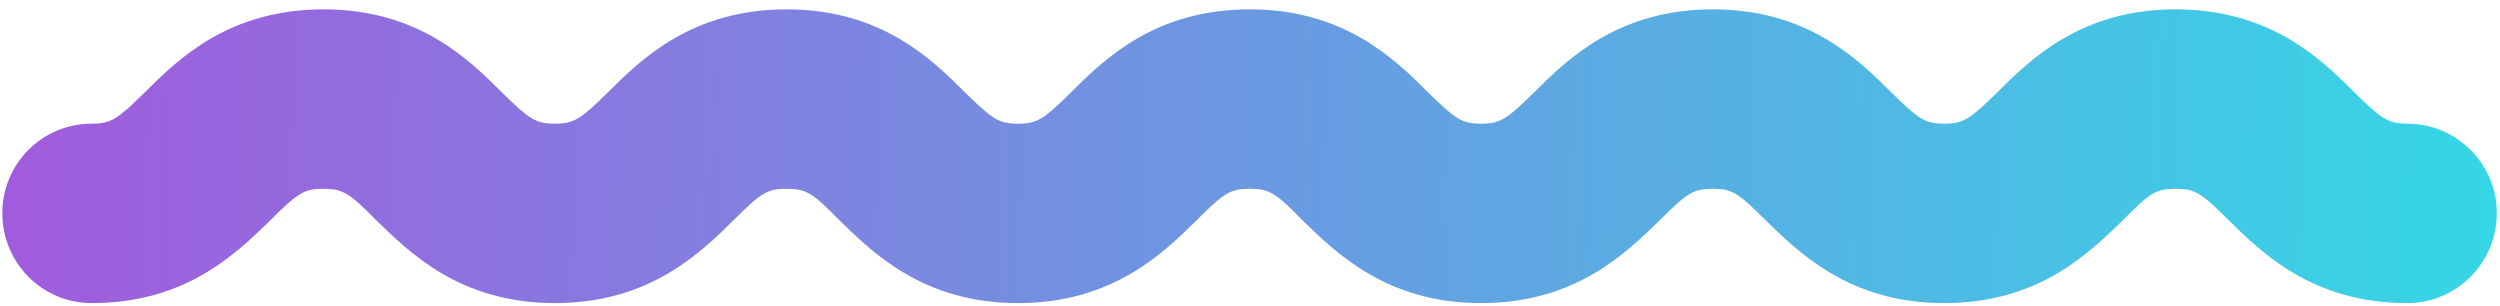 <svg width="139" height="17" viewBox="0 0 139 17" fill="none" xmlns="http://www.w3.org/2000/svg">
<path d="M17.991 0.52C23.23 0.52 26.055 3.286 27.909 5.14C29.41 6.611 29.763 6.876 30.851 6.876C31.94 6.876 32.293 6.611 33.794 5.14C35.648 3.286 38.473 0.52 43.741 0.52C48.979 0.52 51.804 3.286 53.658 5.14C55.159 6.611 55.512 6.876 56.601 6.876C57.69 6.876 58.043 6.611 59.544 5.14C61.397 3.286 64.222 0.52 69.49 0.52C74.728 0.52 77.553 3.286 79.407 5.14C80.908 6.611 81.261 6.876 82.35 6.876C83.439 6.876 83.792 6.611 85.293 5.14C87.147 3.286 89.972 0.52 95.239 0.52C100.477 0.52 103.303 3.286 105.156 5.14C106.657 6.611 107.01 6.876 108.099 6.876C109.188 6.876 109.541 6.611 111.042 5.14C112.896 3.286 115.721 0.52 120.959 0.52C126.227 0.52 129.052 3.286 130.906 5.14C132.407 6.611 132.76 6.876 133.848 6.876C136.585 6.876 138.822 9.112 138.822 11.849C138.822 14.615 136.585 16.852 133.848 16.852C128.581 16.852 125.756 14.056 123.902 12.232C122.401 10.731 122.048 10.495 120.959 10.495C119.87 10.495 119.517 10.731 118.046 12.232C116.162 14.056 113.367 16.852 108.099 16.852C102.832 16.852 100.036 14.056 98.153 12.232C96.652 10.731 96.299 10.495 95.239 10.495C94.15 10.495 93.797 10.731 92.296 12.232C90.413 14.056 87.618 16.852 82.35 16.852C77.082 16.852 74.287 14.056 72.403 12.232C70.932 10.731 70.579 10.495 69.49 10.495C68.401 10.495 68.048 10.731 66.547 12.232C64.693 14.056 61.868 16.852 56.601 16.852C51.333 16.852 48.538 14.056 46.654 12.232C45.183 10.731 44.83 10.495 43.741 10.495C42.652 10.495 42.299 10.731 40.798 12.232C38.944 14.056 36.119 16.852 30.851 16.852C25.584 16.852 22.788 14.056 20.905 12.232C19.433 10.731 19.051 10.495 17.991 10.495C16.903 10.495 16.55 10.731 15.049 12.232C13.165 14.056 10.37 16.852 5.102 16.852C2.336 16.852 0.129 14.615 0.129 11.849C0.129 9.112 2.336 6.876 5.102 6.876C6.191 6.876 6.544 6.611 8.045 5.14C9.899 3.286 12.724 0.52 17.991 0.52Z" fill="url(#paint0_linear_319_389)"/>
<defs>
<linearGradient id="paint0_linear_319_389" x1="-42.815" y1="5.629" x2="157.661" y2="9.599" gradientUnits="userSpaceOnUse">
<stop stop-color="#C335DA"/>
<stop offset="1" stop-color="#26E7E7"/>
</linearGradient>
</defs>
</svg>
